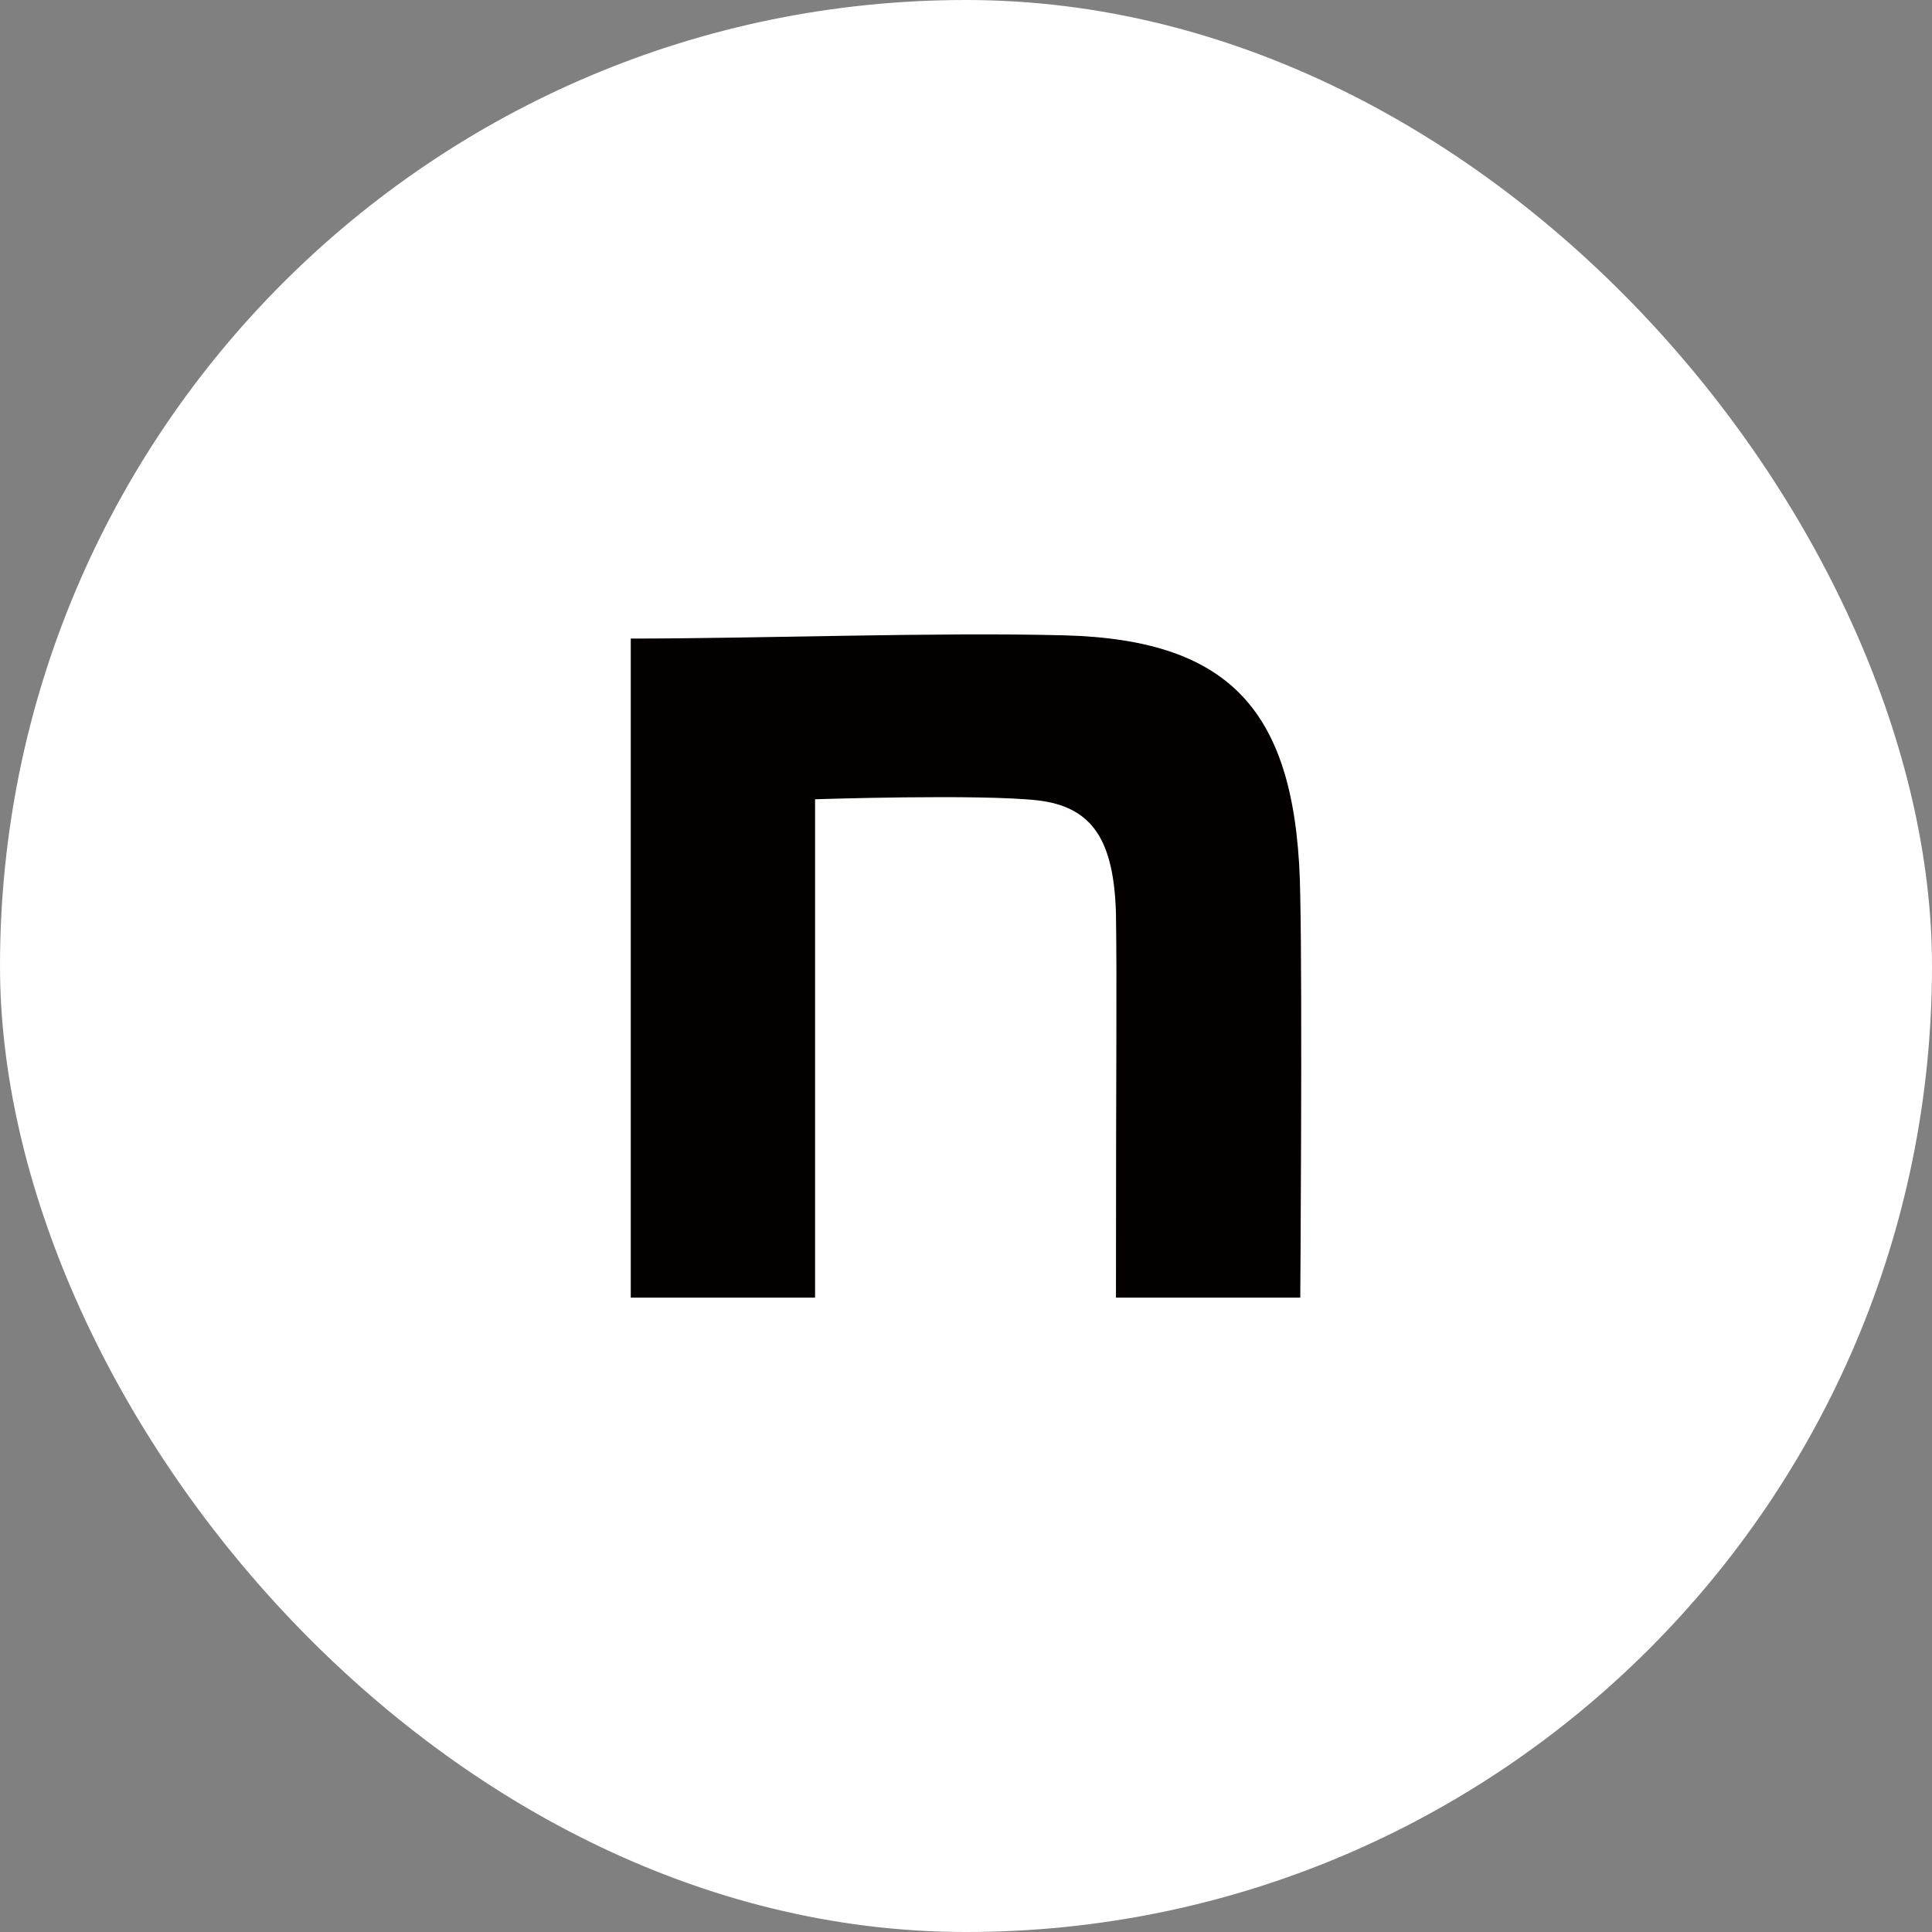 <svg width="50" height="50" viewBox="0 0 50 50" fill="none" xmlns="http://www.w3.org/2000/svg">
<rect x="0" y="0" width="50" height="50" fill="#808080" stroke="none"/>
<rect width="50" height="50" rx="25" fill="white"/>
<path d="M16.324 16.526C19.666 16.526 24.243 16.357 27.529 16.442C31.938 16.555 33.595 18.475 33.651 23.219C33.707 25.901 33.651 33.583 33.651 33.583H28.881C28.881 26.862 28.909 25.753 28.881 23.635C28.825 21.772 28.293 20.883 26.86 20.714C25.344 20.544 21.094 20.685 21.094 20.685V33.583H16.324V16.526Z" fill="#040000"/>
</svg>
